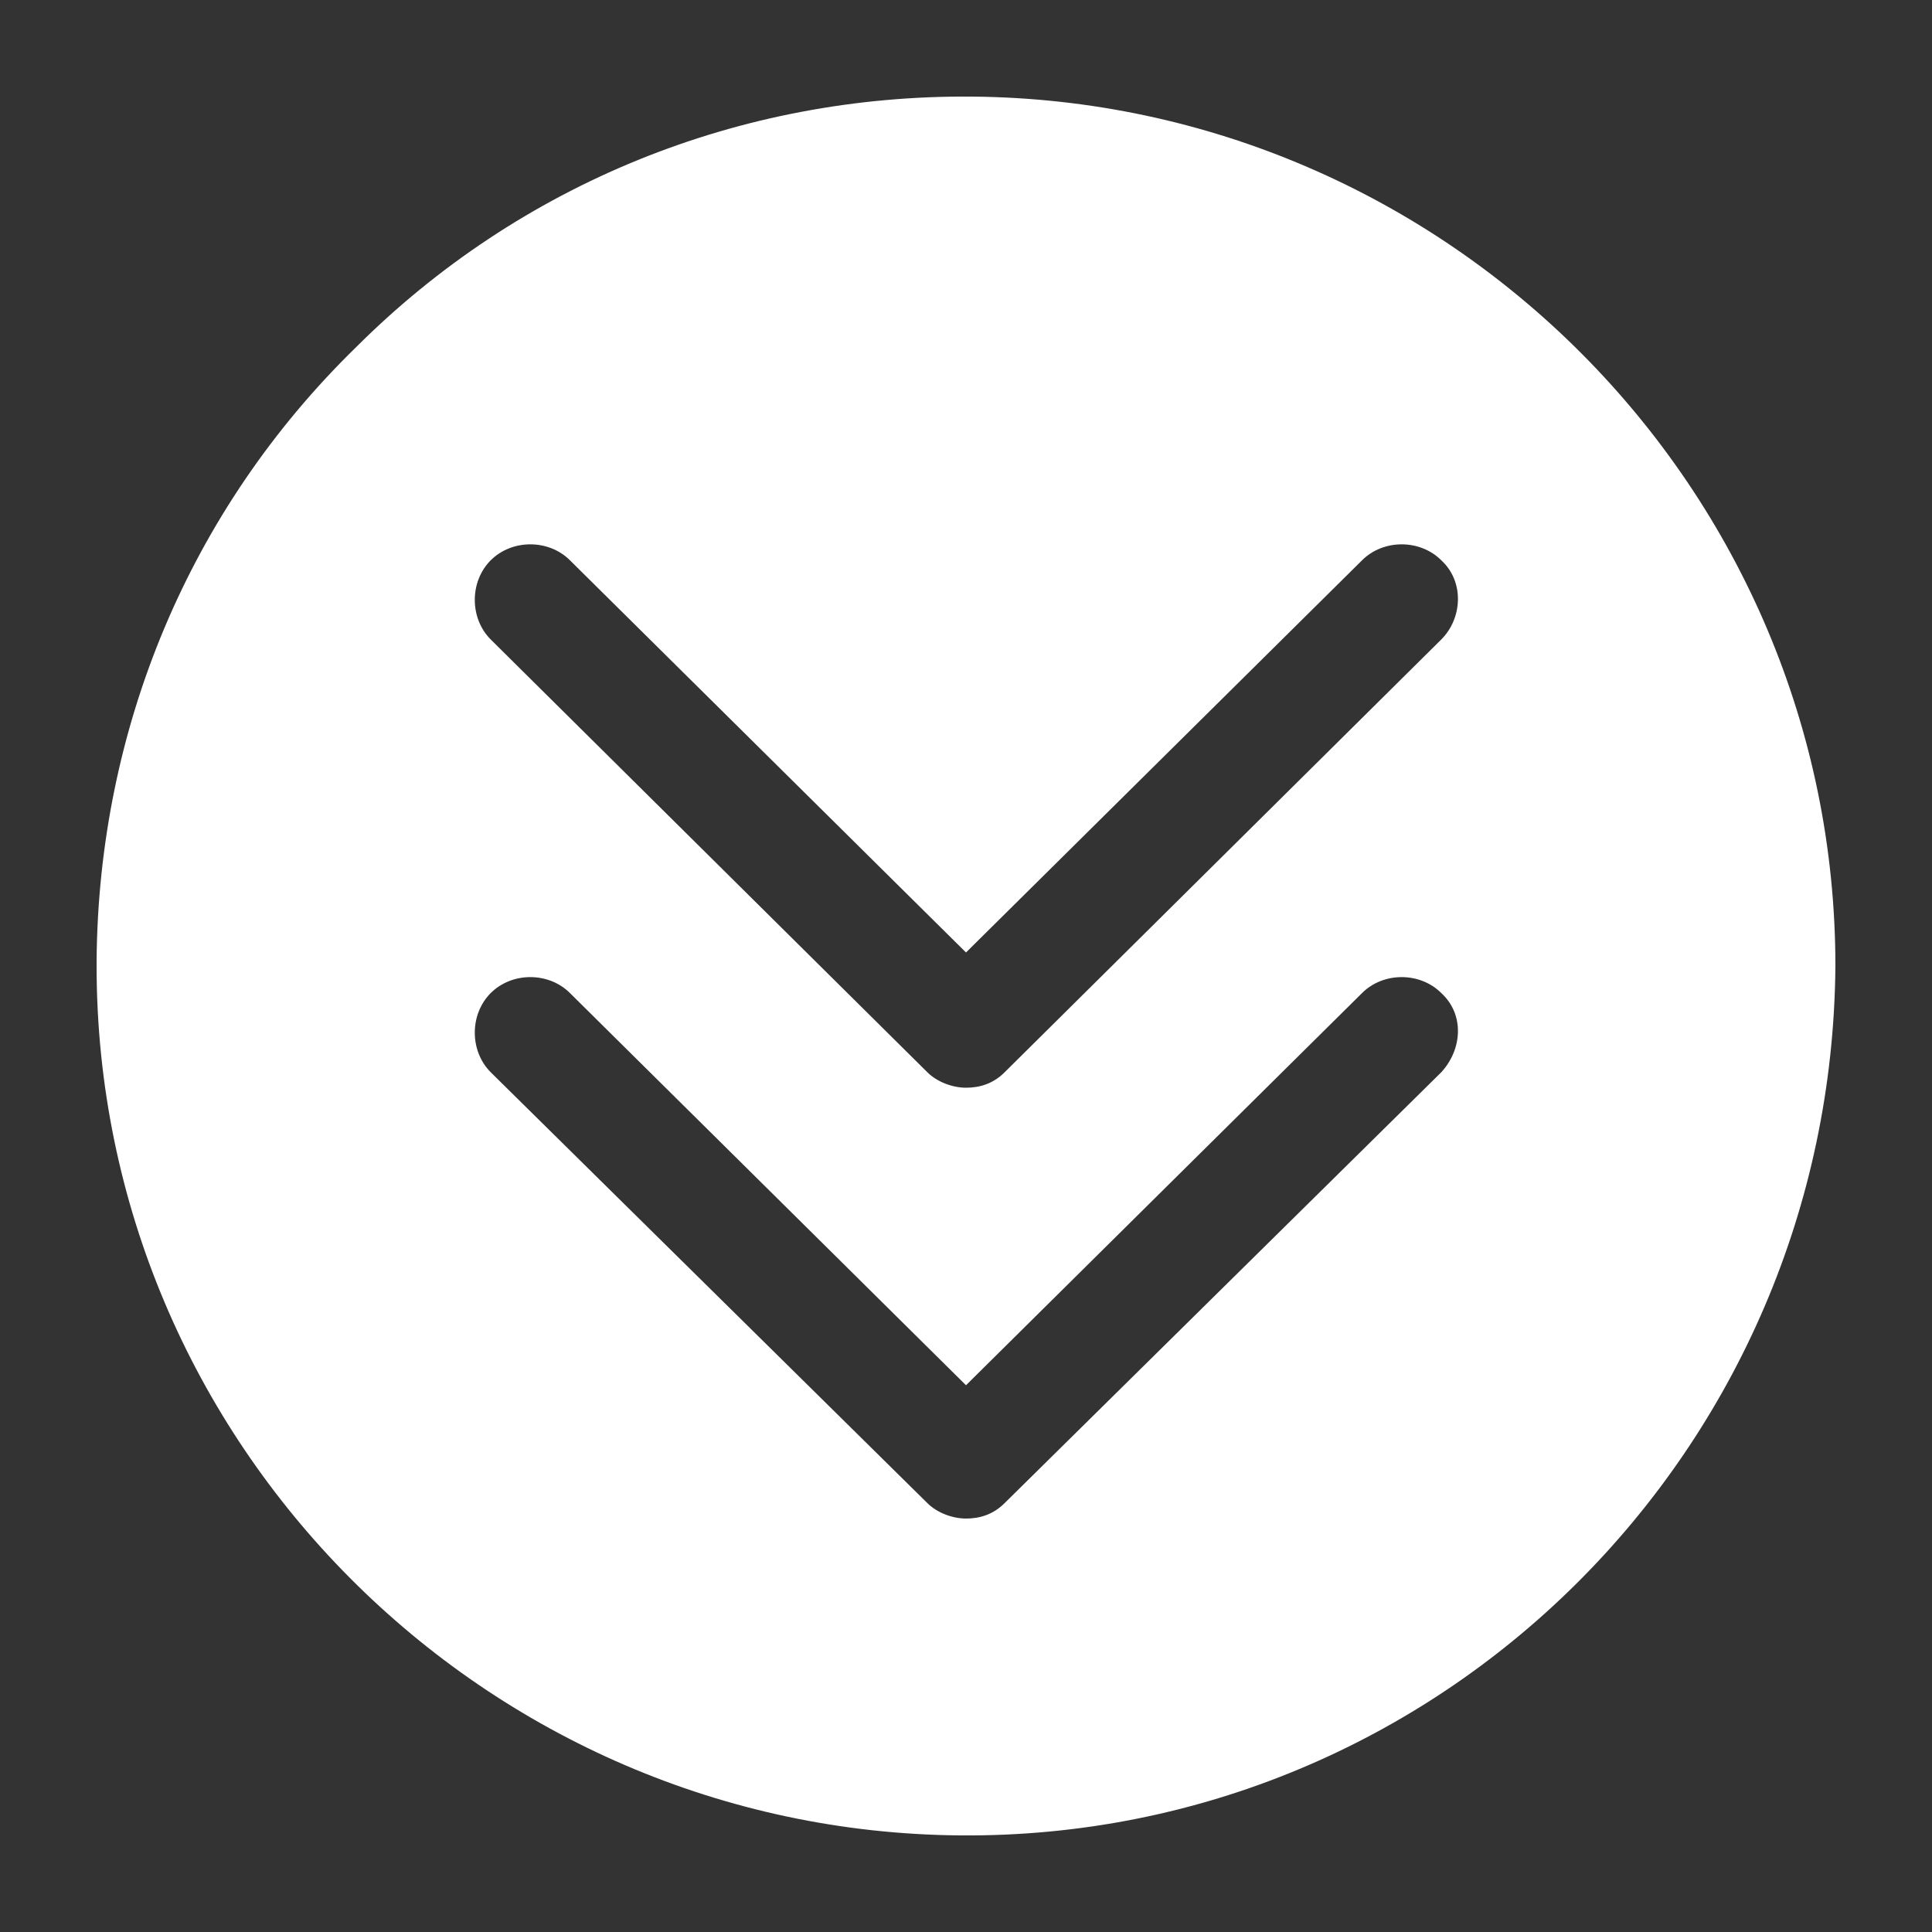 <svg xmlns:x="http://ns.adobe.com/Extensibility/1.0/" xmlns:i="http://ns.adobe.com/AdobeIllustrator/10.0/" xmlns:graph="http://ns.adobe.com/Graphs/1.0/" xmlns="http://www.w3.org/2000/svg" xmlns:xlink="http://www.w3.org/1999/xlink" version="1.1" x="0px" y="0px" viewBox="0 0 100 100" enable-background="new 0 0 100 100" xml:space="preserve" width="100px" height="100px" aria-hidden="true" style="fill:url(#CerosGradient_id2f8d9ce79);"><rect x="0" y="0" width="100" height="100" fill="#333333" stroke="none"/><defs><linearGradient class="cerosgradient" data-cerosgradient="true" id="CerosGradient_id2f8d9ce79" gradientUnits="userSpaceOnUse" x1="50%" y1="100%" x2="50%" y2="0%"><stop offset="0%" stop-color="#FFFFFF"/><stop offset="100%" stop-color="#FFFFFF"/></linearGradient><linearGradient/></defs><switch><g i:extraneous="self"><path d="M50.3,5c-12-0.1-23.4,4.5-31.9,13C9.8,26.4,5.1,37.7,5,49.7c0,0,0,0.3,0,0.3c0,24.7,20.1,44.8,44.7,45    C74.5,95.2,94.8,75.1,95,50C95,25.3,74.9,5.2,50.3,5z M74.6,55.5L52,77.8c-0.6,0.6-1.3,0.8-2,0.8c-0.7,0-1.5-0.3-2-0.8L25.4,55.5    c-1.1-1.1-1.1-3,0-4.1c1.1-1.1,3-1.1,4.1,0L50,71.7l20.5-20.3c1.1-1.1,3-1.1,4.1,0C75.8,52.5,75.7,54.3,74.6,55.5z M74.6,33.1    L52,55.5c-0.6,0.6-1.3,0.8-2,0.8s-1.5-0.3-2-0.8L25.4,33.1c-1.1-1.1-1.1-3,0-4.1c1.1-1.1,3-1.1,4.1,0L50,49.3L70.5,29    c1.1-1.1,3-1.1,4.1,0C75.8,30.1,75.7,32,74.6,33.1z" style="fill:url(#CerosGradient_id2f8d9ce79);"/></g></switch></svg>